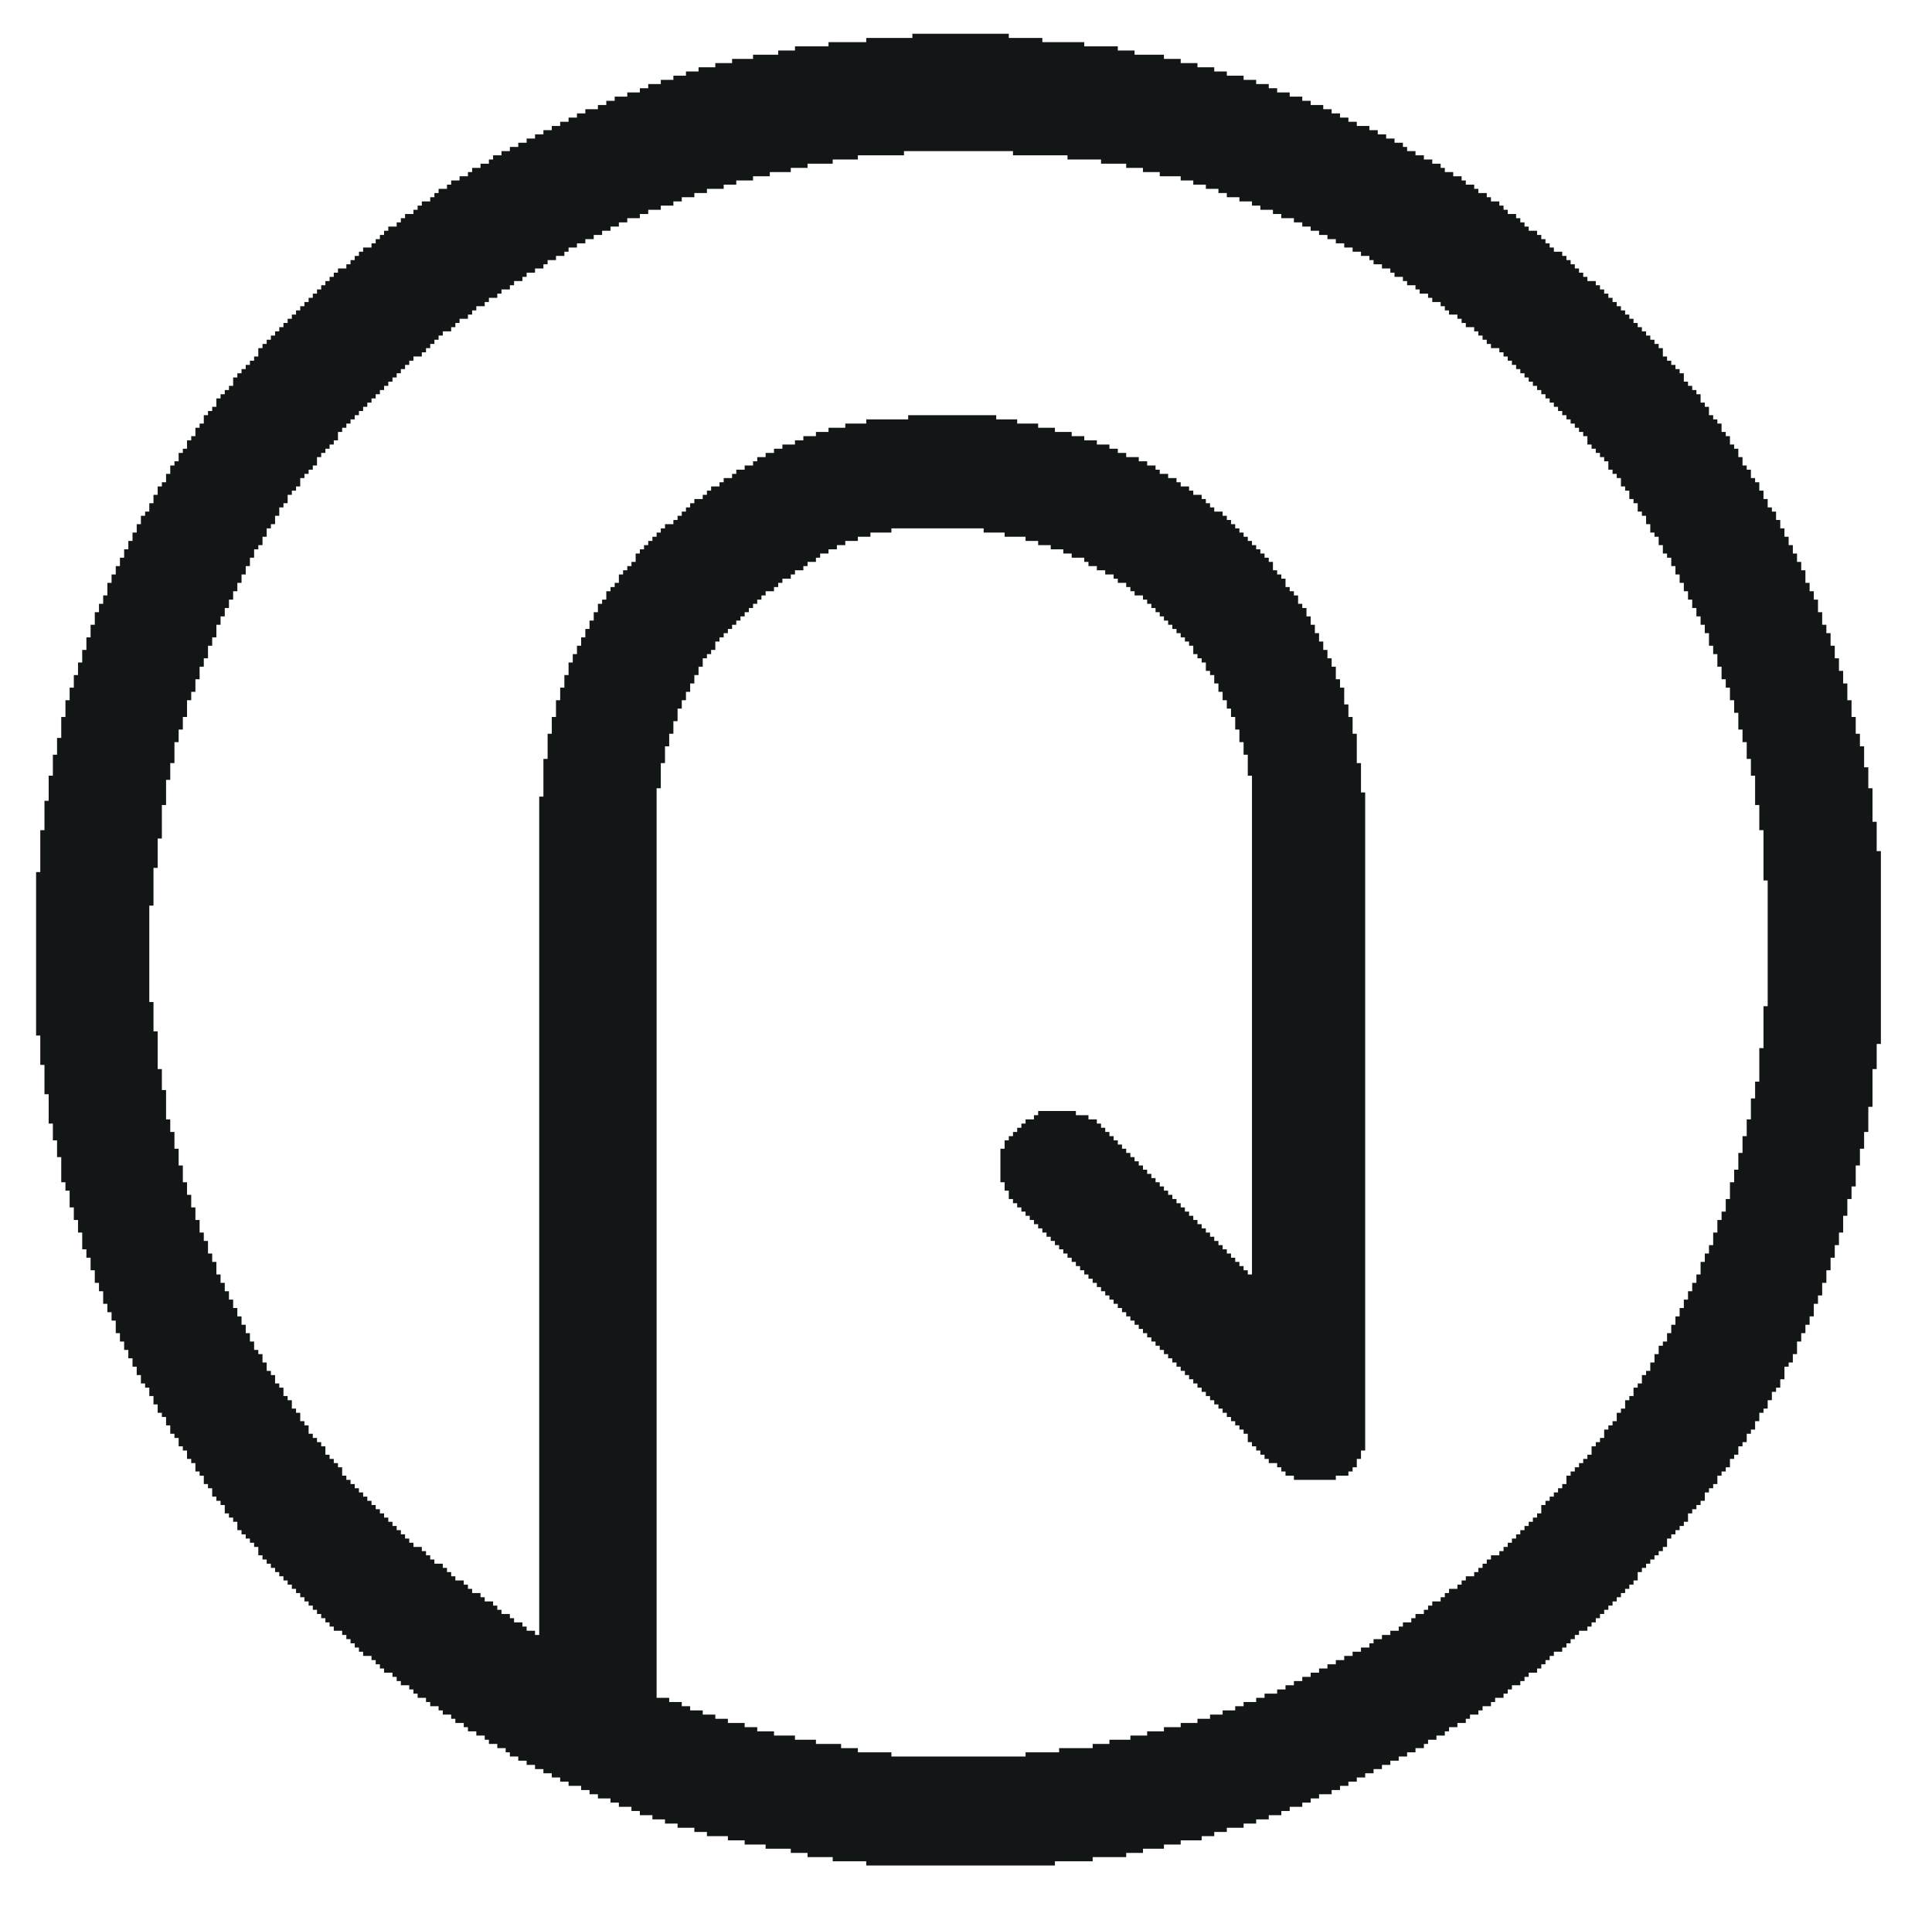 <svg xmlns="http://www.w3.org/2000/svg" version="1.1" viewBox="283.392 160.947 460.8 454.656" style="max-height: 500px" width="460.8" height="454.656">


<path transform="translate(501,169)" fill="#131617" d="M0,0 L23,0 L23,1 L31,1 L31,2 L41,2 L41,3 L49,3 L49,4 L53,4 L53,5 L60,5 L60,6 L64,6 L64,7 L68,7 L68,8 L72,8 L72,9 L75,9 L75,10 L79,10 L79,11 L82,11 L82,12 L85,12 L85,13 L87,13 L87,14 L90,14 L90,15 L93,15 L93,16 L95,16 L95,17 L98,17 L98,18 L100,18 L100,19 L102,19 L102,20 L104,20 L104,21 L106,21 L106,22 L109,22 L109,23 L111,23 L111,24 L113,24 L113,25 L115,25 L115,26 L117,26 L117,27 L118,27 L118,28 L120,28 L120,29 L122,29 L122,30 L124,30 L124,31 L126,31 L126,32 L127,32 L127,33 L129,33 L129,34 L131,34 L131,35 L132,35 L132,36 L134,36 L134,37 L135,37 L135,38 L137,38 L137,39 L138,39 L138,40 L140,40 L140,41 L141,41 L141,42 L142,42 L142,43 L144,43 L144,44 L145,44 L145,45 L146,45 L146,46 L147,46 L147,47 L149,47 L149,48 L150,48 L150,49 L151,49 L151,50 L152,50 L152,51 L153,51 L153,52 L155,52 L155,53 L156,53 L156,54 L157,54 L157,55 L158,55 L158,56 L159,56 L159,57 L160,57 L160,58 L161,58 L161,59 L163,59 L163,60 L164,60 L164,61 L165,61 L165,62 L166,62 L166,63 L167,63 L167,64 L168,64 L168,65 L169,65 L169,66 L170,66 L170,67 L171,67 L171,68 L172,68 L172,69 L173,69 L173,70 L174,70 L174,71 L175,71 L175,72 L176,72 L176,73 L177,73 L177,74 L178,74 L178,75 L179,75 L179,77 L180,77 L180,78 L181,78 L181,79 L182,79 L182,80 L183,80 L183,81 L184,81 L184,83 L185,83 L185,84 L186,84 L186,85 L187,85 L187,86 L188,86 L188,88 L189,88 L189,89 L190,89 L190,91 L191,91 L191,92 L192,92 L192,93 L193,93 L193,95 L194,95 L194,96 L195,96 L195,98 L196,98 L196,99 L197,99 L197,101 L198,101 L198,103 L199,103 L199,104 L200,104 L200,106 L201,106 L201,107 L202,107 L202,109 L203,109 L203,111 L204,111 L204,113 L205,113 L205,114 L206,114 L206,116 L207,116 L207,118 L208,118 L208,120 L209,120 L209,122 L210,122 L210,124 L211,124 L211,126 L212,126 L212,128 L213,128 L213,131 L214,131 L214,133 L215,133 L215,135 L216,135 L216,138 L217,138 L217,141 L218,141 L218,143 L219,143 L219,146 L220,146 L220,149 L221,149 L221,152 L222,152 L222,155 L223,155 L223,159 L224,159 L224,163 L225,163 L225,167 L226,167 L226,170 L227,170 L227,175 L228,175 L228,180 L229,180 L229,188 L230,188 L230,195 L231,195 L231,241 L230,241 L230,247 L229,247 L229,256 L228,256 L228,262 L227,262 L227,266 L226,266 L226,270 L225,270 L225,275 L224,275 L224,278 L223,278 L223,282 L222,282 L222,286 L221,286 L221,289 L220,289 L220,292 L219,292 L219,295 L218,295 L218,298 L217,298 L217,301 L216,301 L216,303 L215,303 L215,306 L214,306 L214,308 L213,308 L213,310 L212,310 L212,312 L211,312 L211,315 L210,315 L210,317 L209,317 L209,318 L208,318 L208,321 L207,321 L207,323 L206,323 L206,324 L205,324 L205,326 L204,326 L204,328 L203,328 L203,329 L202,329 L202,331 L201,331 L201,333 L200,333 L200,334 L199,334 L199,336 L198,336 L198,337 L197,337 L197,339 L196,339 L196,340 L195,340 L195,342 L194,342 L194,343 L193,343 L193,344 L192,344 L192,346 L191,346 L191,347 L190,347 L190,348 L189,348 L189,350 L188,350 L188,351 L187,351 L187,352 L186,352 L186,353 L185,353 L185,355 L184,355 L184,356 L183,356 L183,357 L182,357 L182,358 L181,358 L181,359 L180,359 L180,361 L179,361 L179,362 L178,362 L178,363 L177,363 L177,364 L176,364 L176,365 L175,365 L175,366 L174,366 L174,367 L173,367 L173,369 L172,369 L172,370 L171,370 L171,371 L170,371 L170,372 L169,372 L169,373 L168,373 L168,374 L167,374 L167,375 L166,375 L166,376 L165,376 L165,377 L164,377 L164,378 L163,378 L163,379 L162,379 L162,380 L161,380 L161,381 L159,381 L159,382 L158,382 L158,383 L157,383 L157,384 L156,384 L156,385 L155,385 L155,386 L153,386 L153,387 L152,387 L152,388 L151,388 L151,389 L150,389 L150,390 L149,390 L149,391 L147,391 L147,392 L146,392 L146,393 L145,393 L145,394 L143,394 L143,395 L142,395 L142,396 L141,396 L141,397 L139,397 L139,398 L138,398 L138,399 L136,399 L136,400 L135,400 L135,401 L133,401 L133,402 L132,402 L132,403 L130,403 L130,404 L128,404 L128,405 L127,405 L127,406 L125,406 L125,407 L123,407 L123,408 L122,408 L122,409 L120,409 L120,410 L118,410 L118,411 L116,411 L116,412 L114,412 L114,413 L112,413 L112,414 L110,414 L110,415 L108,415 L108,416 L106,416 L106,417 L104,417 L104,418 L102,418 L102,419 L100,419 L100,420 L97,420 L97,421 L95,421 L95,422 L93,422 L93,423 L90,423 L90,424 L88,424 L88,425 L85,425 L85,426 L82,426 L82,427 L79,427 L79,428 L75,428 L75,429 L72,429 L72,430 L69,430 L69,431 L64,431 L64,432 L60,432 L60,433 L55,433 L55,434 L51,434 L51,435 L43,435 L43,436 L34,436 L34,437 L-11,437 L-11,436 L-19,436 L-19,435 L-25,435 L-25,434 L-29,434 L-29,433 L-35,433 L-35,432 L-40,432 L-40,431 L-44,431 L-44,430 L-49,430 L-49,429 L-52,429 L-52,428 L-56,428 L-56,427 L-59,427 L-59,426 L-62,426 L-62,425 L-65,425 L-65,424 L-67,424 L-67,423 L-70,423 L-70,422 L-72,422 L-72,421 L-75,421 L-75,420 L-77,420 L-77,419 L-79,419 L-79,418 L-82,418 L-82,417 L-84,417 L-84,416 L-86,416 L-86,415 L-88,415 L-88,414 L-90,414 L-90,413 L-92,413 L-92,412 L-94,412 L-94,411 L-96,411 L-96,410 L-97,410 L-97,409 L-99,409 L-99,408 L-101,408 L-101,407 L-102,407 L-102,406 L-104,406 L-104,405 L-106,405 L-106,404 L-107,404 L-107,403 L-109,403 L-109,402 L-110,402 L-110,401 L-112,401 L-112,400 L-113,400 L-113,399 L-115,399 L-115,398 L-116,398 L-116,397 L-118,397 L-118,396 L-119,396 L-119,395 L-120,395 L-120,394 L-122,394 L-122,393 L-123,393 L-123,392 L-124,392 L-124,391 L-126,391 L-126,390 L-127,390 L-127,389 L-128,389 L-128,388 L-129,388 L-129,387 L-131,387 L-131,386 L-132,386 L-132,385 L-133,385 L-133,384 L-134,384 L-134,383 L-135,383 L-135,382 L-136,382 L-136,381 L-138,381 L-138,380 L-139,380 L-139,379 L-140,379 L-140,378 L-141,378 L-141,377 L-142,377 L-142,376 L-143,376 L-143,375 L-144,375 L-144,374 L-145,374 L-145,373 L-146,373 L-146,372 L-147,372 L-147,371 L-148,371 L-148,370 L-149,370 L-149,369 L-150,369 L-150,368 L-151,368 L-151,367 L-152,367 L-152,366 L-153,366 L-153,365 L-154,365 L-154,364 L-155,364 L-155,363 L-156,363 L-156,361 L-157,361 L-157,360 L-158,360 L-158,359 L-159,359 L-159,358 L-160,358 L-160,357 L-161,357 L-161,355 L-162,355 L-162,354 L-163,354 L-163,353 L-164,353 L-164,351 L-165,351 L-165,350 L-166,350 L-166,349 L-167,349 L-167,347 L-168,347 L-168,346 L-169,346 L-169,344 L-170,344 L-170,343 L-171,343 L-171,341 L-172,341 L-172,340 L-173,340 L-173,338 L-174,338 L-174,337 L-175,337 L-175,335 L-176,335 L-176,334 L-177,334 L-177,332 L-178,332 L-178,330 L-179,330 L-179,329 L-180,329 L-180,327 L-181,327 L-181,325 L-182,325 L-182,323 L-183,323 L-183,322 L-184,322 L-184,320 L-185,320 L-185,318 L-186,318 L-186,316 L-187,316 L-187,314 L-188,314 L-188,312 L-189,312 L-189,310 L-190,310 L-190,307 L-191,307 L-191,305 L-192,305 L-192,303 L-193,303 L-193,300 L-194,300 L-194,298 L-195,298 L-195,295 L-196,295 L-196,292 L-197,292 L-197,290 L-198,290 L-198,286 L-199,286 L-199,283 L-200,283 L-200,280 L-201,280 L-201,276 L-202,276 L-202,274 L-203,274 L-203,268 L-204,268 L-204,264 L-205,264 L-205,260 L-206,260 L-206,253 L-207,253 L-207,246 L-208,246 L-208,239 L-209,239 L-209,200 L-208,200 L-208,190 L-207,190 L-207,183 L-206,183 L-206,177 L-205,177 L-205,172 L-204,172 L-204,168 L-203,168 L-203,163 L-202,163 L-202,159 L-201,159 L-201,156 L-200,156 L-200,153 L-199,153 L-199,150 L-198,150 L-198,147 L-197,147 L-197,144 L-196,144 L-196,141 L-195,141 L-195,138 L-194,138 L-194,136 L-193,136 L-193,134 L-192,134 L-192,131 L-191,131 L-191,129 L-190,129 L-190,127 L-189,127 L-189,125 L-188,125 L-188,123 L-187,123 L-187,121 L-186,121 L-186,119 L-185,119 L-185,117 L-184,117 L-184,115 L-183,115 L-183,114 L-182,114 L-182,112 L-181,112 L-181,110 L-180,110 L-180,108 L-179,108 L-179,107 L-178,107 L-178,105 L-177,105 L-177,103 L-176,103 L-176,102 L-175,102 L-175,100 L-174,100 L-174,99 L-173,99 L-173,97 L-172,97 L-172,96 L-171,96 L-171,94 L-170,94 L-170,93 L-169,93 L-169,91 L-168,91 L-168,90 L-167,90 L-167,89 L-166,89 L-166,87 L-165,87 L-165,86 L-164,86 L-164,85 L-163,85 L-163,84 L-162,84 L-162,82 L-161,82 L-161,81 L-160,81 L-160,80 L-159,80 L-159,79 L-158,79 L-158,78 L-157,78 L-157,77 L-156,77 L-156,75 L-155,75 L-155,74 L-154,74 L-154,73 L-153,73 L-153,72 L-152,72 L-152,71 L-151,71 L-151,70 L-150,70 L-150,69 L-149,69 L-149,68 L-148,68 L-148,67 L-147,67 L-147,66 L-146,66 L-146,65 L-145,65 L-145,64 L-144,64 L-144,63 L-143,63 L-143,62 L-142,62 L-142,61 L-141,61 L-141,60 L-140,60 L-140,59 L-139,59 L-139,58 L-138,58 L-138,57 L-137,57 L-137,56 L-135,56 L-135,55 L-134,55 L-134,54 L-133,54 L-133,53 L-132,53 L-132,52 L-131,52 L-131,51 L-129,51 L-129,50 L-128,50 L-128,49 L-127,49 L-127,48 L-126,48 L-126,47 L-125,47 L-125,46 L-123,46 L-123,45 L-122,45 L-122,44 L-121,44 L-121,43 L-119,43 L-119,42 L-118,42 L-118,41 L-117,41 L-117,40 L-115,40 L-115,39 L-114,39 L-114,38 L-113,38 L-113,37 L-111,37 L-111,36 L-110,36 L-110,35 L-108,35 L-108,34 L-106,34 L-106,33 L-105,33 L-105,32 L-103,32 L-103,31 L-101,31 L-101,30 L-100,30 L-100,29 L-98,29 L-98,28 L-96,28 L-96,27 L-94,27 L-94,26 L-92,26 L-92,25 L-90,25 L-90,24 L-88,24 L-88,23 L-86,23 L-86,22 L-84,22 L-84,21 L-82,21 L-82,20 L-80,20 L-80,19 L-78,19 L-78,18 L-75,18 L-75,17 L-73,17 L-73,16 L-71,16 L-71,15 L-68,15 L-68,14 L-65,14 L-65,13 L-63,13 L-63,12 L-60,12 L-60,11 L-57,11 L-57,10 L-54,10 L-54,9 L-51,9 L-51,8 L-47,8 L-47,7 L-43,7 L-43,6 L-38,6 L-38,5 L-32,5 L-32,4 L-28,4 L-28,3 L-20,3 L-20,2 L-11,2 L-11,1 L0,1 Z M-2,28 L-2,29 L-13,29 L-13,30 L-19,30 L-19,31 L-25,31 L-25,32 L-29,32 L-29,33 L-34,33 L-34,34 L-38,34 L-38,35 L-42,35 L-42,36 L-45,36 L-45,37 L-49,37 L-49,38 L-52,38 L-52,39 L-55,39 L-55,40 L-57,40 L-57,41 L-60,41 L-60,42 L-63,42 L-63,43 L-65,43 L-65,44 L-68,44 L-68,45 L-70,45 L-70,46 L-72,46 L-72,47 L-74,47 L-74,48 L-76,48 L-76,49 L-78,49 L-78,50 L-80,50 L-80,51 L-82,51 L-82,52 L-83,52 L-83,53 L-85,53 L-85,54 L-87,54 L-87,55 L-88,55 L-88,56 L-90,56 L-90,57 L-92,57 L-92,58 L-93,58 L-93,59 L-95,59 L-95,60 L-96,60 L-96,61 L-98,61 L-98,62 L-99,62 L-99,63 L-101,63 L-101,64 L-102,64 L-102,65 L-104,65 L-104,66 L-105,66 L-105,67 L-106,67 L-106,68 L-108,68 L-108,69 L-109,69 L-109,70 L-110,70 L-110,71 L-112,71 L-112,72 L-113,72 L-113,73 L-114,73 L-114,74 L-115,74 L-115,75 L-116,75 L-116,76 L-117,76 L-117,77 L-119,77 L-119,78 L-120,78 L-120,79 L-121,79 L-121,80 L-122,80 L-122,81 L-123,81 L-123,82 L-124,82 L-124,83 L-125,83 L-125,84 L-126,84 L-126,85 L-127,85 L-127,86 L-128,86 L-128,87 L-129,87 L-129,88 L-130,88 L-130,89 L-131,89 L-131,90 L-132,90 L-132,91 L-133,91 L-133,92 L-134,92 L-134,93 L-135,93 L-135,94 L-136,94 L-136,95 L-137,95 L-137,97 L-138,97 L-138,98 L-139,98 L-139,99 L-140,99 L-140,100 L-141,100 L-141,101 L-142,101 L-142,103 L-143,103 L-143,104 L-144,104 L-144,105 L-145,105 L-145,106 L-146,106 L-146,108 L-147,108 L-147,109 L-148,109 L-148,110 L-149,110 L-149,112 L-150,112 L-150,113 L-151,113 L-151,115 L-152,115 L-152,117 L-153,117 L-153,118 L-154,118 L-154,120 L-155,120 L-155,122 L-156,122 L-156,123 L-157,123 L-157,125 L-158,125 L-158,127 L-159,127 L-159,129 L-160,129 L-160,131 L-161,131 L-161,133 L-162,133 L-162,135 L-163,135 L-163,137 L-164,137 L-164,139 L-165,139 L-165,141 L-166,141 L-166,144 L-167,144 L-167,146 L-168,146 L-168,149 L-169,149 L-169,151 L-170,151 L-170,154 L-171,154 L-171,157 L-172,157 L-172,159 L-173,159 L-173,163 L-174,163 L-174,166 L-175,166 L-175,169 L-176,169 L-176,174 L-177,174 L-177,178 L-178,178 L-178,184 L-179,184 L-179,192 L-180,192 L-180,199 L-181,199 L-181,208 L-182,208 L-182,231 L-181,231 L-181,238 L-180,238 L-180,247 L-179,247 L-179,252 L-178,252 L-178,259 L-177,259 L-177,262 L-176,262 L-176,266 L-175,266 L-175,270 L-174,270 L-174,274 L-173,274 L-173,277 L-172,277 L-172,280 L-171,280 L-171,283 L-170,283 L-170,286 L-169,286 L-169,288 L-168,288 L-168,291 L-167,291 L-167,293 L-166,293 L-166,296 L-165,296 L-165,298 L-164,298 L-164,300 L-163,300 L-163,302 L-162,302 L-162,304 L-161,304 L-161,306 L-160,306 L-160,308 L-159,308 L-159,310 L-158,310 L-158,312 L-157,312 L-157,314 L-156,314 L-156,315 L-155,315 L-155,317 L-154,317 L-154,319 L-153,319 L-153,320 L-152,320 L-152,322 L-151,322 L-151,323 L-150,323 L-150,325 L-149,325 L-149,326 L-148,326 L-148,328 L-147,328 L-147,329 L-146,329 L-146,331 L-145,331 L-145,332 L-144,332 L-144,334 L-143,334 L-143,335 L-142,335 L-142,336 L-141,336 L-141,337 L-140,337 L-140,339 L-139,339 L-139,340 L-138,340 L-138,341 L-137,341 L-137,342 L-136,342 L-136,344 L-135,344 L-135,345 L-134,345 L-134,346 L-133,346 L-133,347 L-132,347 L-132,348 L-131,348 L-131,349 L-130,349 L-130,350 L-129,350 L-129,351 L-128,351 L-128,352 L-127,352 L-127,353 L-126,353 L-126,354 L-125,354 L-125,355 L-124,355 L-124,356 L-123,356 L-123,357 L-122,357 L-122,358 L-121,358 L-121,359 L-120,359 L-120,360 L-119,360 L-119,361 L-117,361 L-117,362 L-116,362 L-116,363 L-115,363 L-115,364 L-114,364 L-114,365 L-112,365 L-112,366 L-111,366 L-111,367 L-110,367 L-110,368 L-109,368 L-109,369 L-107,369 L-107,370 L-106,370 L-106,371 L-105,371 L-105,372 L-103,372 L-103,373 L-102,373 L-102,374 L-100,374 L-100,375 L-99,375 L-99,376 L-98,376 L-98,377 L-96,377 L-96,378 L-95,378 L-95,379 L-93,379 L-93,380 L-92,380 L-92,381 L-90,381 L-90,382 L-89,382 L-89,182 L-88,182 L-88,173 L-87,173 L-87,167 L-86,167 L-86,163 L-85,163 L-85,159 L-84,159 L-84,156 L-83,156 L-83,153 L-82,153 L-82,150 L-81,150 L-81,148 L-80,148 L-80,146 L-79,146 L-79,144 L-78,144 L-78,142 L-77,142 L-77,140 L-76,140 L-76,138 L-75,138 L-75,136 L-74,136 L-74,135 L-73,135 L-73,133 L-72,133 L-72,132 L-71,132 L-71,131 L-70,131 L-70,129 L-69,129 L-69,128 L-68,128 L-68,127 L-67,127 L-67,126 L-66,126 L-66,124 L-65,124 L-65,123 L-64,123 L-64,122 L-63,122 L-63,121 L-62,121 L-62,120 L-61,120 L-61,119 L-60,119 L-60,118 L-59,118 L-59,117 L-57,117 L-57,116 L-56,116 L-56,115 L-55,115 L-55,114 L-54,114 L-54,113 L-53,113 L-53,112 L-52,112 L-52,111 L-50,111 L-50,110 L-49,110 L-49,109 L-48,109 L-48,108 L-46,108 L-46,107 L-45,107 L-45,106 L-43,106 L-43,105 L-42,105 L-42,104 L-40,104 L-40,103 L-38,103 L-38,102 L-37,102 L-37,101 L-35,101 L-35,100 L-33,100 L-33,99 L-31,99 L-31,98 L-28,98 L-28,97 L-26,97 L-26,96 L-23,96 L-23,95 L-20,95 L-20,94 L-16,94 L-16,93 L-11,93 L-11,92 L-1,92 L-1,91 L20,91 L20,92 L25,92 L25,93 L30,93 L30,94 L34,94 L34,95 L38,95 L38,96 L41,96 L41,97 L44,97 L44,98 L47,98 L47,99 L49,99 L49,100 L51,100 L51,101 L54,101 L54,102 L56,102 L56,103 L58,103 L58,104 L59,104 L59,105 L61,105 L61,106 L63,106 L63,107 L64,107 L64,108 L66,108 L66,109 L67,109 L67,110 L69,110 L69,111 L70,111 L70,112 L71,112 L71,113 L72,113 L72,114 L74,114 L74,115 L75,115 L75,116 L76,116 L76,117 L77,117 L77,118 L78,118 L78,119 L79,119 L79,120 L80,120 L80,121 L81,121 L81,122 L82,122 L82,123 L83,123 L83,124 L84,124 L84,125 L85,125 L85,126 L86,126 L86,128 L87,128 L87,129 L88,129 L88,130 L89,130 L89,132 L90,132 L90,133 L91,133 L91,134 L92,134 L92,136 L93,136 L93,137 L94,137 L94,139 L95,139 L95,141 L96,141 L96,143 L97,143 L97,145 L98,145 L98,147 L99,147 L99,149 L100,149 L100,151 L101,151 L101,154 L102,154 L102,156 L103,156 L103,160 L104,160 L104,163 L105,163 L105,167 L106,167 L106,174 L107,174 L107,181 L108,181 L108,338 L107,338 L107,340 L106,340 L106,342 L105,342 L105,343 L104,343 L104,344 L101,344 L101,345 L91,345 L91,344 L89,344 L89,343 L88,343 L88,342 L87,342 L87,341 L85,341 L85,340 L84,340 L84,339 L83,339 L83,338 L82,338 L82,337 L81,337 L81,336 L80,336 L80,334 L79,334 L79,333 L78,333 L78,332 L77,332 L77,331 L76,331 L76,330 L75,330 L75,329 L74,329 L74,328 L73,328 L73,327 L72,327 L72,326 L71,326 L71,325 L70,325 L70,324 L69,324 L69,323 L68,323 L68,322 L67,322 L67,321 L66,321 L66,320 L65,320 L65,319 L64,319 L64,318 L63,318 L63,317 L62,317 L62,316 L61,316 L61,315 L60,315 L60,314 L59,314 L59,313 L58,313 L58,312 L57,312 L57,311 L56,311 L56,310 L55,310 L55,309 L54,309 L54,308 L53,308 L53,307 L52,307 L52,306 L51,306 L51,305 L50,305 L50,304 L49,304 L49,303 L48,303 L48,302 L47,302 L47,301 L46,301 L46,300 L45,300 L45,299 L44,299 L44,298 L43,298 L43,297 L42,297 L42,296 L41,296 L41,295 L40,295 L40,294 L39,294 L39,293 L38,293 L38,292 L37,292 L37,291 L36,291 L36,290 L35,290 L35,289 L34,289 L34,288 L33,288 L33,287 L32,287 L32,286 L31,286 L31,285 L30,285 L30,284 L29,284 L29,283 L28,283 L28,282 L27,282 L27,281 L26,281 L26,280 L25,280 L25,279 L24,279 L24,278 L23,278 L23,276 L22,276 L22,274 L21,274 L21,266 L22,266 L22,264 L23,264 L23,263 L24,263 L24,262 L25,262 L25,261 L26,261 L26,260 L27,260 L27,259 L29,259 L29,258 L30,258 L30,257 L39,257 L39,258 L42,258 L42,259 L44,259 L44,260 L45,260 L45,261 L46,261 L46,262 L47,262 L47,263 L48,263 L48,264 L49,264 L49,265 L50,265 L50,266 L51,266 L51,267 L52,267 L52,268 L53,268 L53,269 L54,269 L54,270 L55,270 L55,271 L56,271 L56,272 L57,272 L57,273 L58,273 L58,274 L59,274 L59,275 L60,275 L60,276 L61,276 L61,277 L62,277 L62,278 L63,278 L63,279 L64,279 L64,280 L65,280 L65,281 L66,281 L66,282 L67,282 L67,283 L68,283 L68,284 L69,284 L69,285 L70,285 L70,286 L71,286 L71,287 L72,287 L72,288 L73,288 L73,289 L74,289 L74,290 L75,290 L75,291 L76,291 L76,292 L77,292 L77,293 L78,293 L78,294 L79,294 L79,295 L80,295 L80,296 L81,296 L81,177 L80,177 L80,172 L79,172 L79,169 L78,169 L78,166 L77,166 L77,163 L76,163 L76,161 L75,161 L75,159 L74,159 L74,157 L73,157 L73,155 L72,155 L72,153 L71,153 L71,152 L70,152 L70,150 L69,150 L69,149 L68,149 L68,148 L67,148 L67,146 L66,146 L66,145 L65,145 L65,144 L64,144 L64,143 L63,143 L63,142 L62,142 L62,141 L61,141 L61,140 L60,140 L60,139 L59,139 L59,138 L58,138 L58,137 L57,137 L57,136 L56,136 L56,135 L55,135 L55,134 L53,134 L53,133 L52,133 L52,132 L51,132 L51,131 L49,131 L49,130 L48,130 L48,129 L46,129 L46,128 L44,128 L44,127 L42,127 L42,126 L41,126 L41,125 L38,125 L38,124 L36,124 L36,123 L33,123 L33,122 L30,122 L30,121 L27,121 L27,120 L22,120 L22,119 L17,119 L17,118 L-5,118 L-5,119 L-10,119 L-10,120 L-13,120 L-13,121 L-16,121 L-16,122 L-18,122 L-18,123 L-20,123 L-20,124 L-22,124 L-22,125 L-23,125 L-23,126 L-25,126 L-25,127 L-26,127 L-26,128 L-28,128 L-28,129 L-29,129 L-29,130 L-31,130 L-31,131 L-32,131 L-32,132 L-33,132 L-33,133 L-35,133 L-35,134 L-36,134 L-36,135 L-37,135 L-37,136 L-38,136 L-38,137 L-39,137 L-39,138 L-40,138 L-40,139 L-41,139 L-41,140 L-42,140 L-42,141 L-43,141 L-43,142 L-44,142 L-44,143 L-45,143 L-45,144 L-46,144 L-46,145 L-47,145 L-47,147 L-48,147 L-48,148 L-49,148 L-49,149 L-50,149 L-50,151 L-51,151 L-51,153 L-52,153 L-52,155 L-53,155 L-53,157 L-54,157 L-54,159 L-55,159 L-55,161 L-56,161 L-56,164 L-57,164 L-57,167 L-58,167 L-58,170 L-59,170 L-59,174 L-60,174 L-60,180 L-61,180 L-61,397 L-58,397 L-58,398 L-55,398 L-55,399 L-53,399 L-53,400 L-50,400 L-50,401 L-47,401 L-47,402 L-44,402 L-44,403 L-40,403 L-40,404 L-37,404 L-37,405 L-33,405 L-33,406 L-28,406 L-28,407 L-23,407 L-23,408 L-17,408 L-17,409 L-13,409 L-13,410 L-5,410 L-5,411 L27,411 L27,410 L35,410 L35,409 L43,409 L43,408 L47,408 L47,407 L52,407 L52,406 L56,406 L56,405 L60,405 L60,404 L64,404 L64,403 L68,403 L68,402 L71,402 L71,401 L74,401 L74,400 L77,400 L77,399 L79,399 L79,398 L82,398 L82,397 L84,397 L84,396 L87,396 L87,395 L89,395 L89,394 L91,394 L91,393 L93,393 L93,392 L95,392 L95,391 L97,391 L97,390 L99,390 L99,389 L101,389 L101,388 L103,388 L103,387 L105,387 L105,386 L107,386 L107,385 L109,385 L109,384 L110,384 L110,383 L112,383 L112,382 L114,382 L114,381 L116,381 L116,380 L117,380 L117,379 L119,379 L119,378 L120,378 L120,377 L122,377 L122,376 L123,376 L123,375 L124,375 L124,374 L126,374 L126,373 L127,373 L127,372 L128,372 L128,371 L130,371 L130,370 L131,370 L131,369 L132,369 L132,368 L134,368 L134,367 L135,367 L135,366 L136,366 L136,365 L137,365 L137,364 L138,364 L138,363 L140,363 L140,362 L141,362 L141,361 L142,361 L142,360 L143,360 L143,359 L144,359 L144,358 L145,358 L145,357 L146,357 L146,356 L147,356 L147,355 L148,355 L148,354 L149,354 L149,353 L150,353 L150,351 L151,351 L151,350 L152,350 L152,349 L153,349 L153,348 L154,348 L154,347 L155,347 L155,346 L156,346 L156,344 L157,344 L157,343 L158,343 L158,342 L159,342 L159,341 L160,341 L160,340 L161,340 L161,339 L162,339 L162,337 L163,337 L163,336 L164,336 L164,335 L165,335 L165,333 L166,333 L166,332 L167,332 L167,331 L168,331 L168,329 L169,329 L169,328 L170,328 L170,326 L171,326 L171,325 L172,325 L172,323 L173,323 L173,322 L174,322 L174,320 L175,320 L175,319 L176,319 L176,317 L177,317 L177,315 L178,315 L178,313 L179,313 L179,312 L180,312 L180,310 L181,310 L181,308 L182,308 L182,306 L183,306 L183,304 L184,304 L184,302 L185,302 L185,300 L186,300 L186,298 L187,298 L187,296 L188,296 L188,293 L189,293 L189,291 L190,291 L190,289 L191,289 L191,286 L192,286 L192,283 L193,283 L193,281 L194,281 L194,278 L195,278 L195,274 L196,274 L196,271 L197,271 L197,267 L198,267 L198,263 L199,263 L199,259 L200,259 L200,254 L201,254 L201,250 L202,250 L202,242 L203,242 L203,232 L204,232 L204,202 L203,202 L203,190 L202,190 L202,184 L201,184 L201,177 L200,177 L200,173 L199,173 L199,169 L198,169 L198,166 L197,166 L197,162 L196,162 L196,159 L195,159 L195,156 L194,156 L194,154 L193,154 L193,151 L192,151 L192,148 L191,148 L191,146 L190,146 L190,143 L189,143 L189,141 L188,141 L188,139 L187,139 L187,137 L186,137 L186,135 L185,135 L185,133 L184,133 L184,131 L183,131 L183,129 L182,129 L182,127 L181,127 L181,125 L180,125 L180,124 L179,124 L179,122 L178,122 L178,120 L177,120 L177,119 L176,119 L176,117 L175,117 L175,115 L174,115 L174,114 L173,114 L173,112 L172,112 L172,111 L171,111 L171,109 L170,109 L170,108 L169,108 L169,106 L168,106 L168,105 L167,105 L167,104 L166,104 L166,102 L165,102 L165,101 L164,101 L164,100 L163,100 L163,99 L162,99 L162,98 L161,98 L161,96 L160,96 L160,95 L159,95 L159,94 L158,94 L158,93 L157,93 L157,92 L156,92 L156,91 L155,91 L155,90 L154,90 L154,89 L153,89 L153,88 L152,88 L152,87 L151,87 L151,86 L150,86 L150,85 L149,85 L149,84 L148,84 L148,83 L147,83 L147,82 L146,82 L146,81 L145,81 L145,80 L144,80 L144,79 L143,79 L143,78 L142,78 L142,77 L141,77 L141,76 L140,76 L140,75 L138,75 L138,74 L137,74 L137,73 L136,73 L136,72 L135,72 L135,71 L134,71 L134,70 L132,70 L132,69 L131,69 L131,68 L130,68 L130,67 L128,67 L128,66 L127,66 L127,65 L126,65 L126,64 L124,64 L124,63 L123,63 L123,62 L121,62 L121,61 L120,61 L120,60 L118,60 L118,59 L117,59 L117,58 L115,58 L115,57 L114,57 L114,56 L112,56 L112,55 L110,55 L110,54 L109,54 L109,53 L107,53 L107,52 L105,52 L105,51 L103,51 L103,50 L101,50 L101,49 L99,49 L99,48 L97,48 L97,47 L95,47 L95,46 L93,46 L93,45 L91,45 L91,44 L88,44 L88,43 L86,43 L86,42 L83,42 L83,41 L81,41 L81,40 L78,40 L78,39 L75,39 L75,38 L73,38 L73,37 L70,37 L70,36 L67,36 L67,35 L64,35 L64,34 L59,34 L59,33 L55,33 L55,32 L51,32 L51,31 L45,31 L45,30 L37,30 L37,29 L24,29 L24,28 Z"/>
<path transform="translate(207,648)" fill="#141617" d="M0,0 L106,0 L106,21 L105,21 L105,23 L104,23 L104,24 L103,24 L103,25 L102,25 L102,27 L101,27 L101,28 L100,28 L100,30 L99,30 L99,31 L98,31 L98,33 L97,33 L97,34 L96,34 L96,35 L95,35 L95,37 L94,37 L94,38 L93,38 L93,39 L92,39 L92,41 L91,41 L91,42 L90,42 L90,44 L89,44 L89,45 L88,45 L88,46 L87,46 L87,48 L86,48 L86,49 L85,49 L85,51 L84,51 L84,52 L83,52 L83,53 L82,53 L82,55 L81,55 L81,56 L80,56 L80,58 L79,58 L79,59 L78,59 L78,60 L77,60 L77,62 L76,62 L76,63 L75,63 L75,65 L74,65 L74,66 L73,66 L73,68 L72,68 L72,69 L71,69 L71,70 L70,70 L70,72 L69,72 L69,73 L68,73 L68,75 L67,75 L67,76 L66,76 L66,77 L65,77 L65,79 L64,79 L64,80 L63,80 L63,82 L62,82 L62,83 L61,83 L61,84 L60,84 L60,86 L59,86 L59,87 L58,87 L58,89 L57,89 L57,90 L56,90 L56,91 L55,91 L55,93 L54,93 L54,94 L53,94 L53,96 L52,96 L52,97 L51,97 L51,98 L50,98 L50,100 L49,100 L49,101 L48,101 L48,103 L47,103 L47,104 L46,104 L46,105 L45,105 L45,107 L44,107 L44,108 L43,108 L43,110 L42,110 L42,111 L41,111 L41,112 L40,112 L40,114 L39,114 L39,115 L38,115 L38,117 L37,117 L37,118 L36,118 L36,119 L35,119 L35,121 L34,121 L34,122 L33,122 L33,124 L32,124 L32,125 L107,125 L107,148 L-2,148 L-2,128 L-1,128 L-1,126 L0,126 L0,125 L1,125 L1,124 L2,124 L2,122 L3,122 L3,121 L4,121 L4,119 L5,119 L5,118 L6,118 L6,117 L7,117 L7,115 L8,115 L8,114 L9,114 L9,112 L10,112 L10,111 L11,111 L11,110 L12,110 L12,108 L13,108 L13,107 L14,107 L14,105 L15,105 L15,104 L16,104 L16,103 L17,103 L17,101 L18,101 L18,100 L19,100 L19,98 L20,98 L20,97 L21,97 L21,95 L22,95 L22,94 L23,94 L23,93 L24,93 L24,91 L25,91 L25,90 L26,90 L26,88 L27,88 L27,87 L28,87 L28,86 L29,86 L29,84 L30,84 L30,83 L31,83 L31,81 L32,81 L32,80 L33,80 L33,79 L34,79 L34,77 L35,77 L35,76 L36,76 L36,74 L37,74 L37,73 L38,73 L38,72 L39,72 L39,70 L40,70 L40,69 L41,69 L41,67 L42,67 L42,66 L43,66 L43,64 L44,64 L44,63 L45,63 L45,62 L46,62 L46,60 L47,60 L47,59 L48,59 L48,58 L49,58 L49,56 L50,56 L50,55 L51,55 L51,53 L52,53 L52,52 L53,52 L53,51 L54,51 L54,49 L55,49 L55,48 L56,48 L56,46 L57,46 L57,45 L58,45 L58,44 L59,44 L59,42 L60,42 L60,41 L61,41 L61,39 L62,39 L62,38 L63,38 L63,37 L64,37 L64,35 L65,35 L65,34 L66,34 L66,32 L67,32 L67,31 L68,31 L68,30 L69,30 L69,28 L70,28 L70,27 L71,27 L71,25 L72,25 L72,24 L0,24 Z"/>
<path transform="translate(654,686)" fill="#131516" d="M0,0 L26,0 L26,1 L29,1 L29,2 L33,2 L33,3 L35,3 L35,4 L37,4 L37,5 L39,5 L39,6 L41,6 L41,7 L43,7 L43,8 L44,8 L44,9 L45,9 L45,10 L46,10 L46,11 L47,11 L47,12 L48,12 L48,13 L49,13 L49,14 L50,14 L50,16 L51,16 L51,17 L52,17 L52,19 L53,19 L53,22 L54,22 L54,25 L55,25 L55,110 L34,110 L34,108 L33,108 L33,104 L32,104 L32,97 L30,97 L30,100 L29,100 L29,101 L28,101 L28,102 L27,102 L27,103 L26,103 L26,104 L25,104 L25,105 L23,105 L23,106 L22,106 L22,107 L20,107 L20,108 L18,108 L18,109 L15,109 L15,110 L12,110 L12,111 L8,111 L8,112 L-14,112 L-14,111 L-18,111 L-18,110 L-21,110 L-21,109 L-23,109 L-23,108 L-25,108 L-25,107 L-26,107 L-26,106 L-28,106 L-28,105 L-29,105 L-29,104 L-30,104 L-30,103 L-31,103 L-31,102 L-32,102 L-32,101 L-33,101 L-33,100 L-34,100 L-34,99 L-35,99 L-35,97 L-36,97 L-36,95 L-37,95 L-37,93 L-38,93 L-38,90 L-39,90 L-39,72 L-38,72 L-38,69 L-37,69 L-37,66 L-36,66 L-36,64 L-35,64 L-35,62 L-34,62 L-34,61 L-33,61 L-33,60 L-32,60 L-32,59 L-31,59 L-31,58 L-30,58 L-30,57 L-29,57 L-29,56 L-28,56 L-28,55 L-27,55 L-27,54 L-25,54 L-25,53 L-23,53 L-23,52 L-21,52 L-21,51 L-19,51 L-19,50 L-16,50 L-16,49 L-13,49 L-13,48 L-9,48 L-9,47 L-2,47 L-2,46 L5,46 L5,45 L15,45 L15,44 L20,44 L20,43 L23,43 L23,42 L26,42 L26,41 L27,41 L27,40 L28,40 L28,39 L29,39 L29,38 L30,38 L30,36 L31,36 L31,27 L30,27 L30,25 L29,25 L29,24 L28,24 L28,23 L27,23 L27,22 L26,22 L26,21 L24,21 L24,20 L21,20 L21,19 L17,19 L17,18 L7,18 L7,19 L3,19 L3,20 L1,20 L1,21 L-1,21 L-1,22 L-3,22 L-3,23 L-4,23 L-4,24 L-5,24 L-5,25 L-6,25 L-6,26 L-7,26 L-7,28 L-8,28 L-8,30 L-9,30 L-9,37 L-34,37 L-34,33 L-33,33 L-33,28 L-32,28 L-32,24 L-31,24 L-31,22 L-30,22 L-30,20 L-29,20 L-29,18 L-28,18 L-28,16 L-27,16 L-27,15 L-26,15 L-26,14 L-25,14 L-25,13 L-24,13 L-24,12 L-23,12 L-23,11 L-22,11 L-22,10 L-21,10 L-21,9 L-19,9 L-19,8 L-18,8 L-18,7 L-16,7 L-16,6 L-14,6 L-14,5 L-12,5 L-12,4 L-10,4 L-10,3 L-7,3 L-7,2 L-4,2 L-4,1 L0,1 Z"/>
<path transform="translate(368,686)" fill="#121516" d="M0,0 L15,0 L15,1 L20,1 L20,2 L25,2 L25,3 L28,3 L28,4 L30,4 L30,5 L32,5 L32,6 L34,6 L34,7 L36,7 L36,8 L37,8 L37,9 L39,9 L39,10 L40,10 L40,11 L41,11 L41,12 L42,12 L42,13 L43,13 L43,14 L44,14 L44,15 L45,15 L45,16 L46,16 L46,18 L47,18 L47,19 L48,19 L48,21 L49,21 L49,22 L50,22 L50,24 L51,24 L51,27 L52,27 L52,29 L53,29 L53,31 L54,31 L54,35 L55,35 L55,38 L56,38 L56,45 L57,45 L57,61 L-20,61 L-20,65 L-19,65 L-19,71 L-18,71 L-18,74 L-17,74 L-17,77 L-16,77 L-16,79 L-15,79 L-15,80 L-14,80 L-14,82 L-13,82 L-13,83 L-12,83 L-12,84 L-11,84 L-11,85 L-10,85 L-10,86 L-9,86 L-9,87 L-7,87 L-7,88 L-5,88 L-5,89 L-3,89 L-3,90 L-1,90 L-1,91 L3,91 L3,92 L14,92 L14,91 L18,91 L18,90 L21,90 L21,89 L23,89 L23,88 L25,88 L25,87 L26,87 L26,86 L27,86 L27,85 L28,85 L28,84 L29,84 L29,83 L30,83 L30,82 L31,82 L31,81 L32,81 L32,79 L33,79 L33,77 L56,77 L56,78 L55,78 L55,82 L54,82 L54,84 L53,84 L53,87 L52,87 L52,89 L51,89 L51,91 L50,91 L50,93 L49,93 L49,94 L48,94 L48,96 L47,96 L47,97 L46,97 L46,98 L45,98 L45,99 L44,99 L44,100 L43,100 L43,101 L42,101 L42,102 L41,102 L41,103 L39,103 L39,104 L38,104 L38,105 L36,105 L36,106 L34,106 L34,107 L32,107 L32,108 L30,108 L30,109 L27,109 L27,110 L24,110 L24,111 L19,111 L19,112 L-3,112 L-3,111 L-8,111 L-8,110 L-11,110 L-11,109 L-13,109 L-13,108 L-16,108 L-16,107 L-18,107 L-18,106 L-20,106 L-20,105 L-21,105 L-21,104 L-23,104 L-23,103 L-24,103 L-24,102 L-25,102 L-25,101 L-26,101 L-26,100 L-27,100 L-27,99 L-29,99 L-29,97 L-30,97 L-30,96 L-31,96 L-31,95 L-32,95 L-32,94 L-33,94 L-33,93 L-34,93 L-34,91 L-35,91 L-35,89 L-36,89 L-36,88 L-37,88 L-37,86 L-38,86 L-38,83 L-39,83 L-39,81 L-40,81 L-40,78 L-41,78 L-41,74 L-42,74 L-42,69 L-43,69 L-43,43 L-42,43 L-42,38 L-41,38 L-41,35 L-40,35 L-40,31 L-39,31 L-39,29 L-38,29 L-38,27 L-37,27 L-37,25 L-36,25 L-36,23 L-35,23 L-35,21 L-34,21 L-34,20 L-33,20 L-33,19 L-32,19 L-32,17 L-31,17 L-31,16 L-30,16 L-30,15 L-29,15 L-29,14 L-28,14 L-28,13 L-27,13 L-27,12 L-26,12 L-26,11 L-25,11 L-25,10 L-23,10 L-23,9 L-22,9 L-22,8 L-20,8 L-20,7 L-19,7 L-19,6 L-17,6 L-17,5 L-14,5 L-14,4 L-12,4 L-12,3 L-9,3 L-9,2 L-6,2 L-6,1 L0,1 Z"/>
<path transform="translate(721,689)" fill="#131517" d="M0,0 L27,0 L27,2 L28,2 L28,5 L29,5 L29,7 L30,7 L30,10 L31,10 L31,13 L32,13 L32,16 L33,16 L33,18 L34,18 L34,21 L35,21 L35,24 L36,24 L36,27 L37,27 L37,30 L38,30 L38,32 L39,32 L39,35 L40,35 L40,38 L41,38 L41,40 L42,40 L42,43 L43,43 L43,46 L44,46 L44,49 L45,49 L45,52 L46,52 L46,54 L47,54 L47,57 L48,57 L48,60 L49,60 L49,63 L50,63 L50,66 L51,66 L51,68 L52,68 L52,70 L53,70 L53,68 L54,68 L54,65 L55,65 L55,62 L56,62 L56,60 L57,60 L57,57 L58,57 L58,54 L59,54 L59,51 L60,51 L60,48 L61,48 L61,46 L62,46 L62,43 L63,43 L63,40 L64,40 L64,37 L65,37 L65,34 L66,34 L66,32 L67,32 L67,29 L68,29 L68,26 L69,26 L69,23 L70,23 L70,20 L71,20 L71,18 L72,18 L72,15 L73,15 L73,12 L74,12 L74,10 L75,10 L75,7 L76,7 L76,4 L77,4 L77,1 L78,1 L78,0 L104,0 L104,3 L103,3 L103,5 L102,5 L102,8 L101,8 L101,11 L100,11 L100,13 L99,13 L99,16 L98,16 L98,19 L97,19 L97,22 L96,22 L96,24 L95,24 L95,27 L94,27 L94,30 L93,30 L93,32 L92,32 L92,35 L91,35 L91,38 L90,38 L90,41 L89,41 L89,43 L88,43 L88,46 L87,46 L87,49 L86,49 L86,52 L85,52 L85,55 L84,55 L84,57 L83,57 L83,60 L82,60 L82,63 L81,63 L81,65 L80,65 L80,68 L79,68 L79,71 L78,71 L78,74 L77,74 L77,77 L76,77 L76,79 L75,79 L75,82 L74,82 L74,85 L73,85 L73,88 L72,88 L72,90 L71,90 L71,93 L70,93 L70,96 L69,96 L69,99 L68,99 L68,101 L67,101 L67,104 L66,104 L66,107 L65,107 L65,110 L64,110 L64,113 L63,113 L63,115 L62,115 L62,118 L61,118 L61,121 L60,121 L60,124 L59,124 L59,127 L58,127 L58,129 L57,129 L57,132 L56,132 L56,134 L55,134 L55,136 L54,136 L54,137 L53,137 L53,139 L52,139 L52,140 L51,140 L51,141 L50,141 L50,143 L49,143 L49,144 L48,144 L48,145 L46,145 L46,146 L45,146 L45,147 L43,147 L43,148 L41,148 L41,149 L39,149 L39,150 L36,150 L36,151 L12,151 L12,150 L10,150 L10,129 L11,129 L11,130 L24,130 L24,129 L27,129 L27,128 L29,128 L29,127 L30,127 L30,126 L31,126 L31,125 L32,125 L32,124 L33,124 L33,122 L34,122 L34,120 L35,120 L35,118 L36,118 L36,115 L37,115 L37,112 L38,112 L38,109 L39,109 L39,106 L40,106 L40,102 L39,102 L39,99 L38,99 L38,97 L37,97 L37,94 L36,94 L36,92 L35,92 L35,89 L34,89 L34,86 L33,86 L33,84 L32,84 L32,81 L31,81 L31,79 L30,79 L30,76 L29,76 L29,74 L28,74 L28,71 L27,71 L27,69 L26,69 L26,66 L25,66 L25,63 L24,63 L24,61 L23,61 L23,59 L22,59 L22,56 L21,56 L21,53 L20,53 L20,51 L19,51 L19,48 L18,48 L18,46 L17,46 L17,43 L16,43 L16,40 L15,40 L15,38 L14,38 L14,35 L13,35 L13,33 L12,33 L12,30 L11,30 L11,28 L10,28 L10,25 L9,25 L9,22 L8,22 L8,20 L7,20 L7,17 L6,17 L6,15 L5,15 L5,12 L4,12 L4,10 L3,10 L3,7 L2,7 L2,5 L1,5 L1,2 L0,2 Z"/>
<path transform="translate(472,686)" fill="#131516" d="M0,0 L22,0 L22,1 L27,1 L27,2 L30,2 L30,3 L33,3 L33,4 L35,4 L35,5 L37,5 L37,6 L39,6 L39,7 L40,7 L40,8 L42,8 L42,9 L43,9 L43,10 L44,10 L44,11 L45,11 L45,12 L46,12 L46,13 L47,13 L47,14 L48,14 L48,16 L49,16 L49,17 L50,17 L50,19 L51,19 L51,22 L52,22 L52,24 L53,24 L53,30 L54,30 L54,31 L29,31 L29,28 L28,28 L28,26 L27,26 L27,25 L26,25 L26,24 L25,24 L25,23 L24,23 L24,22 L22,22 L22,21 L20,21 L20,20 L15,20 L15,19 L4,19 L4,20 L1,20 L1,21 L-1,21 L-1,22 L-3,22 L-3,23 L-5,23 L-5,24 L-6,24 L-6,25 L-7,25 L-7,27 L-8,27 L-8,34 L-7,34 L-7,35 L-6,35 L-6,36 L-5,36 L-5,37 L-4,37 L-4,38 L-2,38 L-2,39 L-1,39 L-1,40 L2,40 L2,41 L5,41 L5,42 L9,42 L9,43 L13,43 L13,44 L16,44 L16,45 L21,45 L21,46 L25,46 L25,47 L28,47 L28,48 L32,48 L32,49 L35,49 L35,50 L37,50 L37,51 L40,51 L40,52 L42,52 L42,53 L44,53 L44,54 L45,54 L45,55 L47,55 L47,56 L48,56 L48,57 L49,57 L49,58 L50,58 L50,59 L51,59 L51,60 L52,60 L52,61 L53,61 L53,62 L54,62 L54,64 L55,64 L55,66 L56,66 L56,69 L57,69 L57,82 L56,82 L56,86 L55,86 L55,89 L54,89 L54,92 L53,92 L53,93 L52,93 L52,95 L51,95 L51,97 L50,97 L50,98 L49,98 L49,99 L48,99 L48,100 L47,100 L47,101 L46,101 L46,102 L45,102 L45,103 L43,103 L43,104 L42,104 L42,105 L40,105 L40,106 L38,106 L38,107 L36,107 L36,108 L34,108 L34,109 L31,109 L31,110 L27,110 L27,111 L23,111 L23,112 L1,112 L1,111 L-4,111 L-4,110 L-8,110 L-8,109 L-11,109 L-11,108 L-13,108 L-13,107 L-15,107 L-15,106 L-17,106 L-17,105 L-19,105 L-19,104 L-20,104 L-20,103 L-22,103 L-22,102 L-23,102 L-23,101 L-24,101 L-24,100 L-25,100 L-25,99 L-26,99 L-26,98 L-27,98 L-27,96 L-28,96 L-28,95 L-29,95 L-29,93 L-30,93 L-30,91 L-31,91 L-31,88 L-32,88 L-32,85 L-33,85 L-33,81 L-34,81 L-34,76 L-11,76 L-11,79 L-10,79 L-10,81 L-9,81 L-9,83 L-8,83 L-8,84 L-7,84 L-7,85 L-6,85 L-6,86 L-5,86 L-5,87 L-4,87 L-4,88 L-2,88 L-2,89 L0,89 L0,90 L3,90 L3,91 L20,91 L20,90 L24,90 L24,89 L26,89 L26,88 L28,88 L28,87 L29,87 L29,86 L30,86 L30,85 L31,85 L31,84 L32,84 L32,75 L31,75 L31,73 L30,73 L30,72 L28,72 L28,71 L27,71 L27,70 L25,70 L25,69 L22,69 L22,68 L19,68 L19,67 L15,67 L15,66 L11,66 L11,65 L6,65 L6,64 L3,64 L3,63 L-1,63 L-1,62 L-5,62 L-5,61 L-8,61 L-8,60 L-11,60 L-11,59 L-13,59 L-13,58 L-15,58 L-15,57 L-17,57 L-17,56 L-19,56 L-19,55 L-20,55 L-20,54 L-21,54 L-21,53 L-23,53 L-23,52 L-24,52 L-24,51 L-25,51 L-25,50 L-26,50 L-26,48 L-27,48 L-27,47 L-28,47 L-28,45 L-29,45 L-29,43 L-30,43 L-30,38 L-31,38 L-31,28 L-30,28 L-30,24 L-29,24 L-29,21 L-28,21 L-28,19 L-27,19 L-27,17 L-26,17 L-26,16 L-25,16 L-25,14 L-24,14 L-24,13 L-23,13 L-23,12 L-22,12 L-22,11 L-21,11 L-21,10 L-20,10 L-20,9 L-19,9 L-19,8 L-17,8 L-17,7 L-16,7 L-16,6 L-14,6 L-14,5 L-12,5 L-12,4 L-10,4 L-10,3 L-8,3 L-8,2 L-4,2 L-4,1 L0,1 Z"/>
<path transform="translate(554,661)" fill="#121416" d="M0,0 L24,0 L24,28 L51,28 L51,48 L24,48 L24,109 L25,109 L25,112 L26,112 L26,113 L27,113 L27,114 L29,114 L29,115 L44,115 L44,114 L51,114 L51,135 L44,135 L44,136 L18,136 L18,135 L15,135 L15,134 L13,134 L13,133 L11,133 L11,132 L10,132 L10,131 L8,131 L8,130 L7,130 L7,129 L6,129 L6,128 L5,128 L5,126 L4,126 L4,125 L3,125 L3,123 L2,123 L2,120 L1,120 L1,118 L0,118 L0,48 L-18,48 L-18,28 L0,28 Z"/>


</svg>